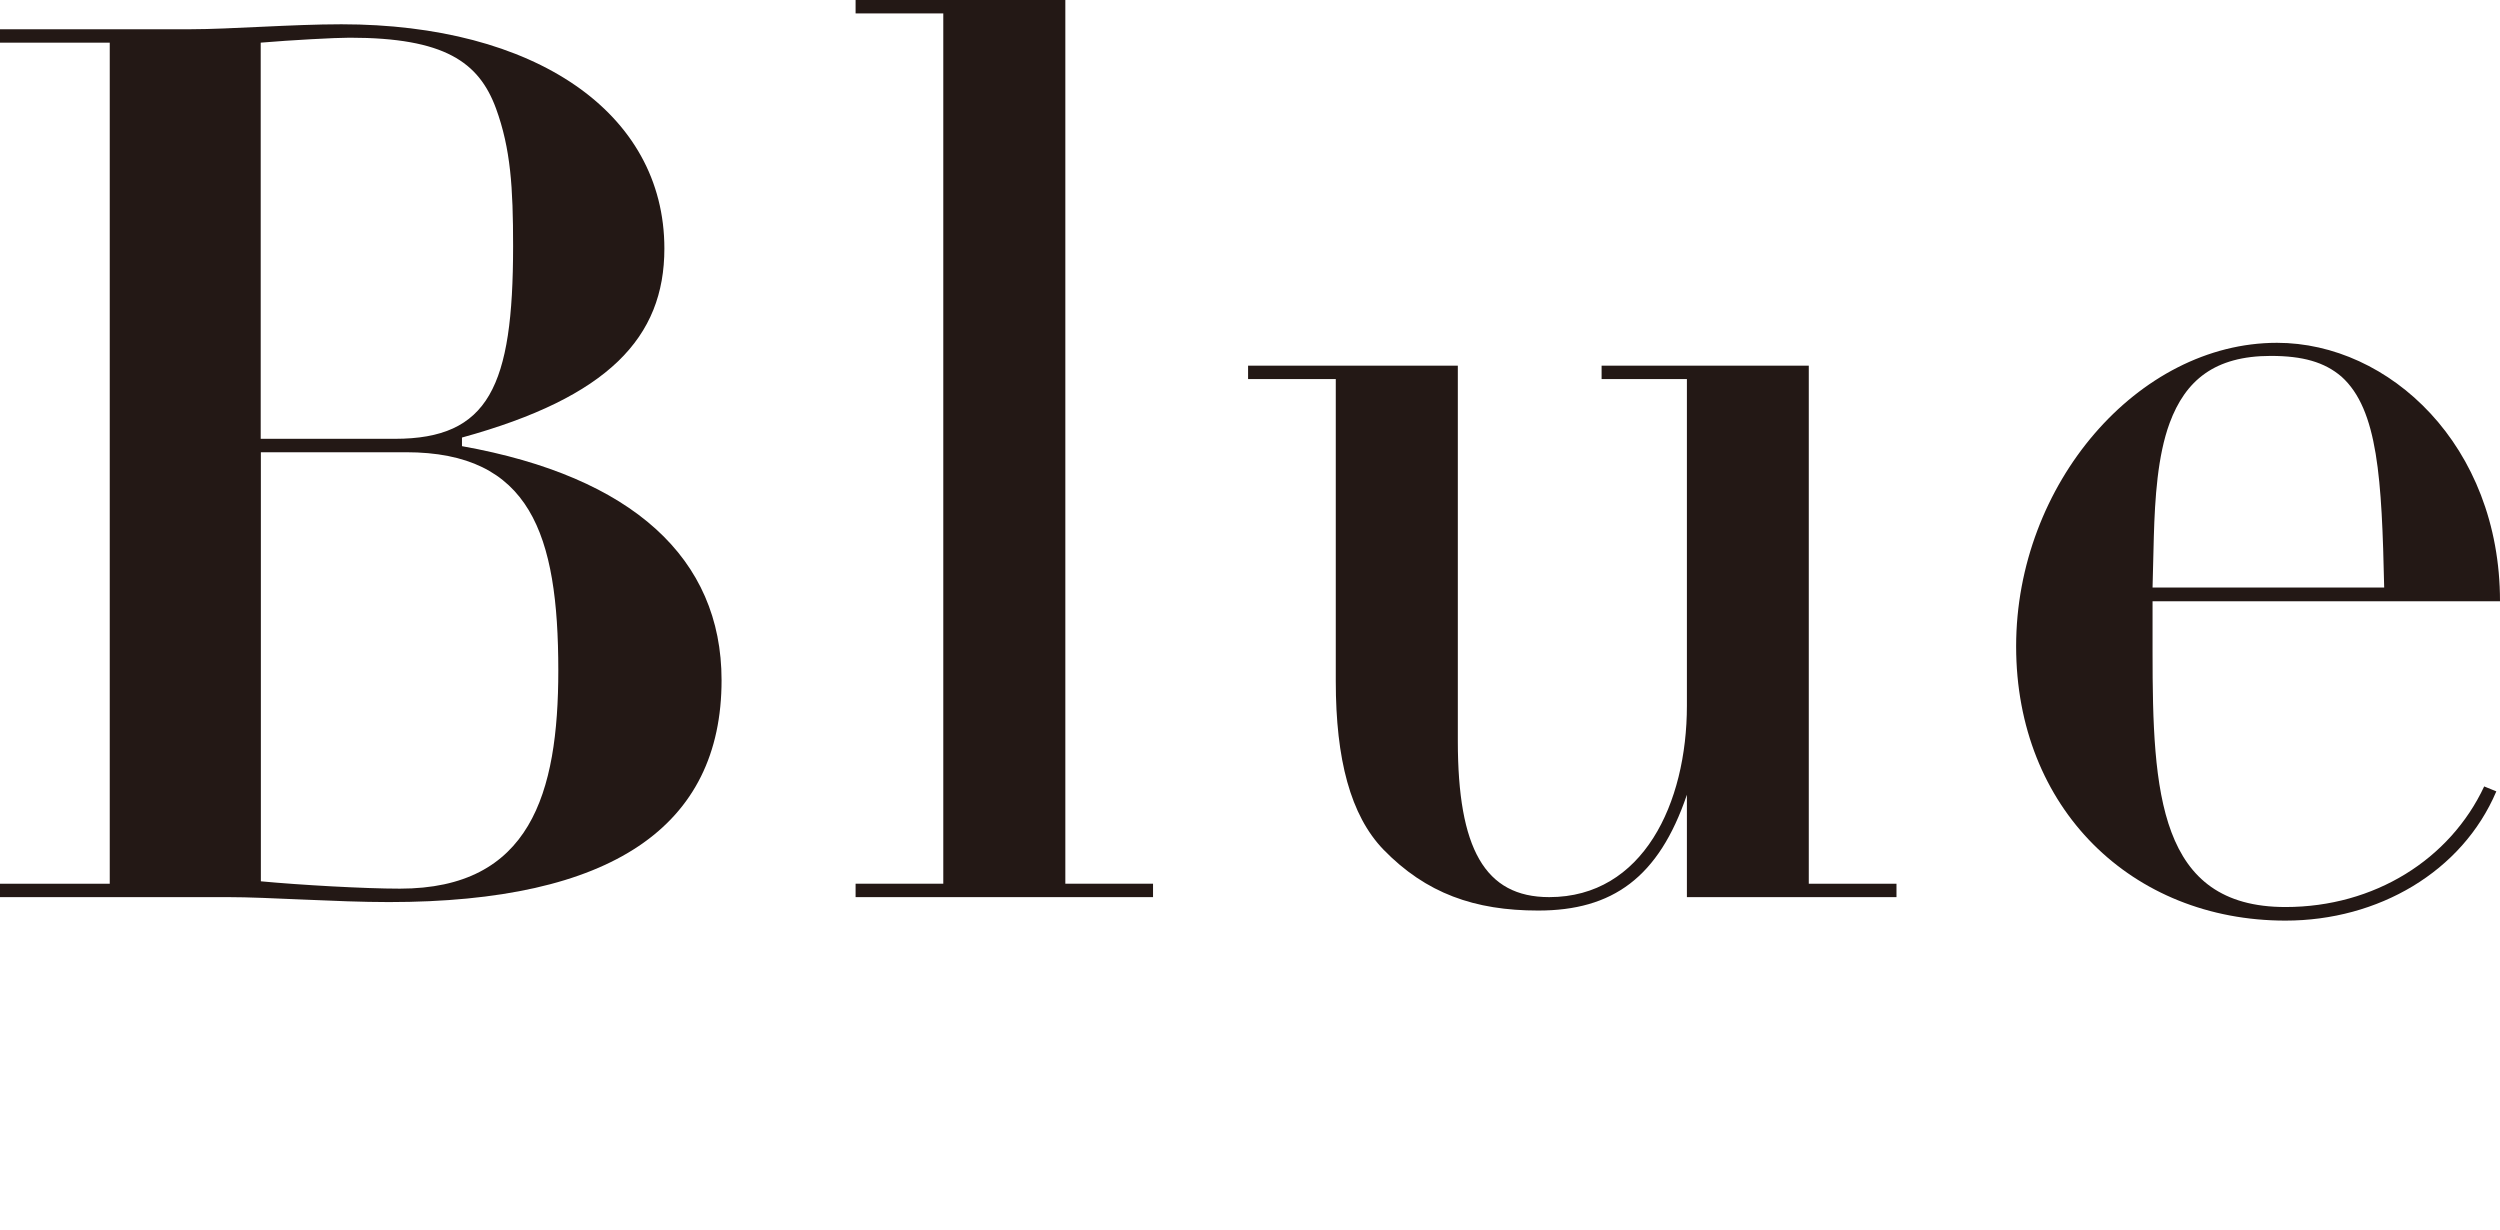 <?xml version="1.0" encoding="UTF-8"?><svg id="_レイヤー_2" xmlns="http://www.w3.org/2000/svg" viewBox="0 0 156.5 77"><defs><style>.cls-1{fill:none;}.cls-2{fill:#231815;}</style></defs><g id="design"><rect class="cls-1" x="56.19" width="44.13" height="77"/><path class="cls-2" d="M28.92,27.4v.53c10.68,1.91,16.25,7.02,16.25,14.65,0,9.16-6.87,13.89-20.83,13.89-3.28,0-7.55-.31-10.07-.31H0v-.84h6.87V2.67H0v-.84h11.98c2.37,0,6.33-.31,9.39-.31,12.06,0,20.22,5.49,20.22,14.04,0,5.57-3.51,9.31-12.67,11.83ZM16.33,27.47h8.39c5.88,0,7.4-3.28,7.4-12.06,0-3.66-.15-6.1-1.07-8.62-1.07-2.9-3.21-4.43-9.16-4.43-.92,0-3.66.15-5.57.31v24.8ZM16.33,55.17c2.44.23,6.49.46,8.7.46,8.17,0,9.92-5.95,9.92-13.66,0-8.55-1.76-13.66-9.54-13.66h-9.08v26.86Z"/><path class="cls-2" d="M66.69,0v55.32h5.49v.84h-18.62v-.84h5.49V.84h-5.49v-.84h13.12Z"/><path class="cls-2" d="M91.26,22.89v23.5c0,6.72,1.68,9.77,5.72,9.77,5.88,0,8.62-5.88,8.62-11.98v-20.45h-5.34v-.84h12.97v32.43h5.49v.84h-13.12v-6.41c-1.76,5.19-4.66,7.25-9.31,7.25-3.97,0-7.02-1.07-9.69-3.82-2.06-2.14-2.98-5.65-2.98-10.53v-18.92h-5.49v-.84h13.13Z"/><path class="cls-2" d="M134.75,37.62v3.21c0,8.78.38,15.95,8.32,15.95,5.57,0,10.3-2.98,12.44-7.55l.76.31c-2.14,5.04-7.4,8.09-13.2,8.09-9.61,0-16.86-7.02-16.86-17.17s7.63-19,16.33-19c7.02,0,13.96,6.41,13.96,16.18h-21.75ZM149.25,36.78c-.15-6.79-.38-11.14-2.67-13.2-1.07-.92-2.44-1.3-4.43-1.3-3.51,0-5.34,1.53-6.33,4.2-.76,2.06-.92,4.73-.99,7.1l-.08,3.2h14.5Z"/></g></svg>